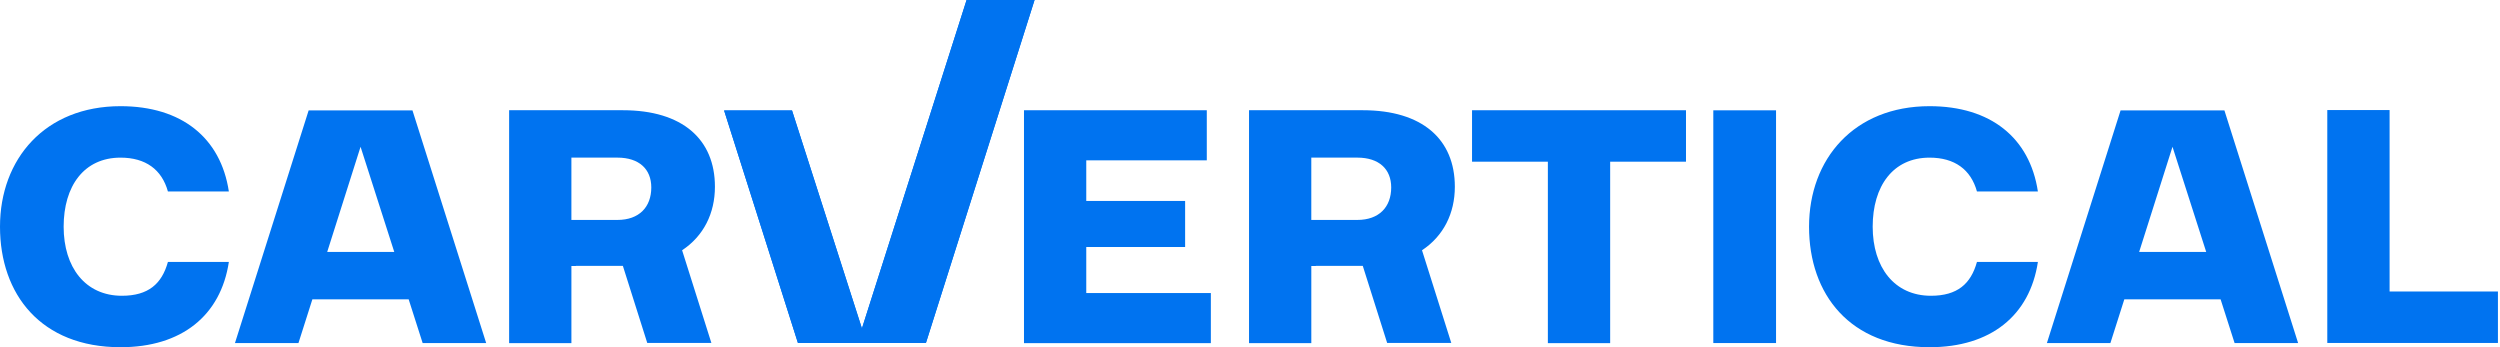 <svg width="288" height="40" viewBox="0 0 288 40" fill="none" xmlns="http://www.w3.org/2000/svg">
<path d="M13.884 12.232C20.904 12.232 25.427 15.858 26.364 22.06H19.344C18.642 19.525 16.77 18.16 13.884 18.16C9.671 18.16 7.332 21.436 7.332 26.116C7.332 30.795 9.828 34.072 14.041 34.072C17.083 34.072 18.642 32.706 19.345 30.172H26.365C25.429 36.372 20.905 40 13.885 40C4.718 39.998 0 33.915 0 26.114C0 18.314 5.186 12.232 13.884 12.232Z" fill="#0073F0"/>
<path d="M117.963 12.7H139.022V18.471H125.138V23.15H136.526V28.455H125.138V33.759H139.49V39.53H117.963V12.7Z" fill="#0073F0"/>
<path d="M169.579 12.7H194.226V18.627H185.491V39.53H178.314V18.627H169.579V12.7Z" fill="#0073F0"/>
<path d="M222.285 12.232C229.305 12.232 233.828 15.858 234.765 22.06H227.745C227.042 19.525 225.17 18.16 222.285 18.16C218.072 18.16 215.733 21.436 215.733 26.116C215.733 30.795 218.229 34.072 222.442 34.072C225.484 34.072 227.043 32.706 227.746 30.172H234.766C233.83 36.372 229.306 40 222.286 40C213.121 40 208.402 33.916 208.402 26.116C208.402 18.315 213.589 12.232 222.286 12.232" fill="#0073F0"/>
<path d="M204.6 12.709H197.373V39.519H204.6V12.709Z" fill="#0073F0"/>
<path d="M268.104 12.678H275.281V33.581H287.761V39.509H268.104V12.678Z" fill="#0073F0"/>
<path d="M119.181 0L106.668 39.507H91.92L83.416 12.727H91.241L99.294 37.835L111.35 0H119.181Z" fill="#0073F0"/>
<path d="M82.36 21.512C82.36 16.051 78.621 12.698 71.753 12.698H58.651V39.53H65.826V30.641H66.346V30.625H71.753L74.564 39.508H81.951L78.578 28.829C81.062 27.187 82.36 24.567 82.36 21.511M65.825 25.335V18.158H71.132C73.629 18.158 75.029 19.487 75.029 21.592C75.029 23.851 73.629 25.336 71.132 25.336H65.825V25.335Z" fill="#0073F0"/>
<path d="M167.598 21.512C167.598 16.051 163.859 12.698 156.99 12.698H143.888V39.53H151.063V30.641H151.583V30.625H156.99L159.801 39.508H167.188L163.815 28.829C166.3 27.187 167.598 24.567 167.598 21.511M151.062 25.335V18.158H156.369C158.867 18.158 160.267 19.487 160.267 21.592C160.267 23.851 158.867 25.336 156.369 25.336H151.062V25.335Z" fill="#0073F0"/>
<path d="M47.514 12.715H35.557L27.066 39.523H34.381L35.986 34.481H47.077L48.69 39.523H56.008L47.515 12.715H47.514ZM37.694 29.023L41.537 16.909L45.419 29.023H37.694Z" fill="#0073F0"/>
<path d="M256.249 12.715H244.292L235.802 39.523H243.117L244.722 34.481H255.813L257.426 39.523H264.744L256.251 12.715H256.249ZM246.43 29.023L250.272 16.909L254.155 29.023H246.43Z" fill="#0073F0"/>
<path d="M119.181 0L106.668 39.507H91.92L83.416 12.727H91.241L99.294 37.835L111.35 0H119.181Z" fill="#0073F0"/>
</svg>
